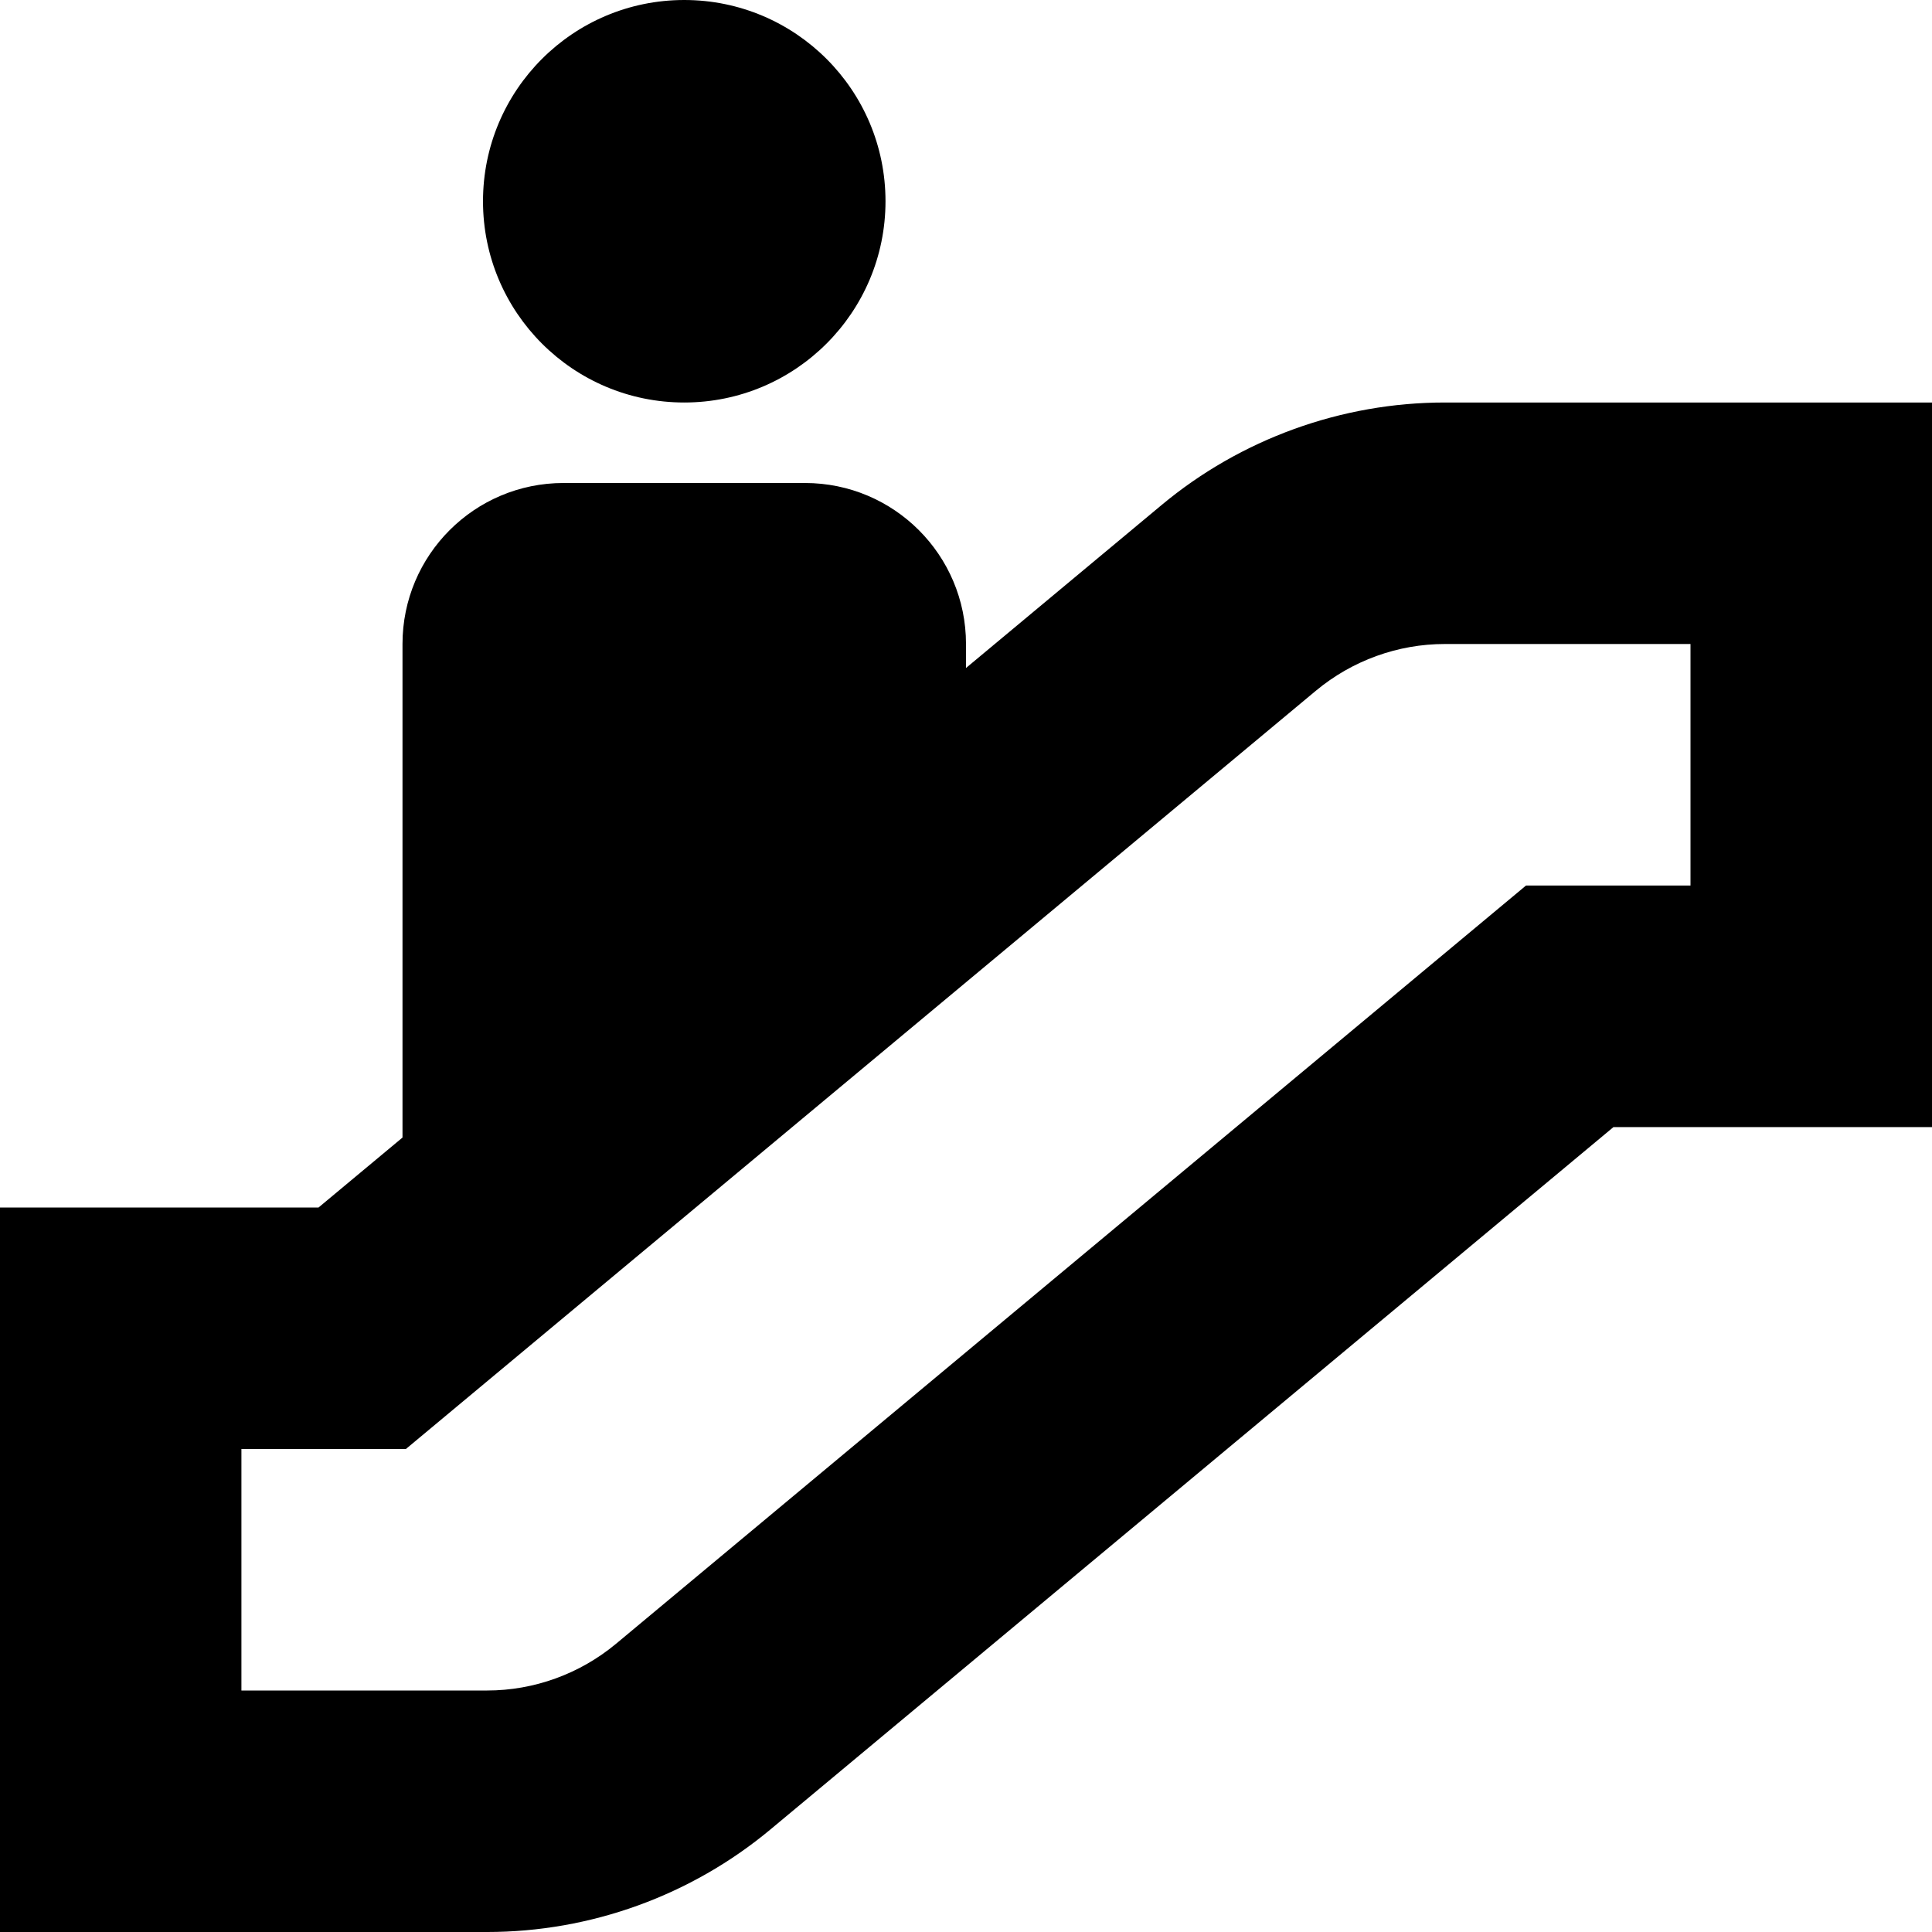 <?xml version="1.0" encoding="UTF-8"?>
<svg xmlns="http://www.w3.org/2000/svg" id="Layer_1" data-name="Layer 1" viewBox="0 0 24 24" width="512" height="512"><path d="m6,2.5c0-1.381,1.119-2.5,2.5-2.5s2.5,1.119,2.5,2.5-1.119,2.5-2.5,2.5-2.5-1.119-2.5-2.5Zm18,2.5v9.001h-3.957s-10.471,8.724-10.471,8.724c-.986.822-2.236,1.275-3.521,1.275H0v-9h3.957l1.043-.869v-6.131c0-1.105.895-2,2-2h3c1.105,0,2,.895,2,2v.298l2.428-2.023c.986-.822,2.236-1.275,3.521-1.275h6.052Zm-3,3h-3.052c-.584,0-1.151.206-1.601.58l-11.305,9.42h-2.043v3h3.052c.584,0,1.151-.206,1.601-.58l11.305-9.42h2.043s0-3,0-3Z"/></svg>
